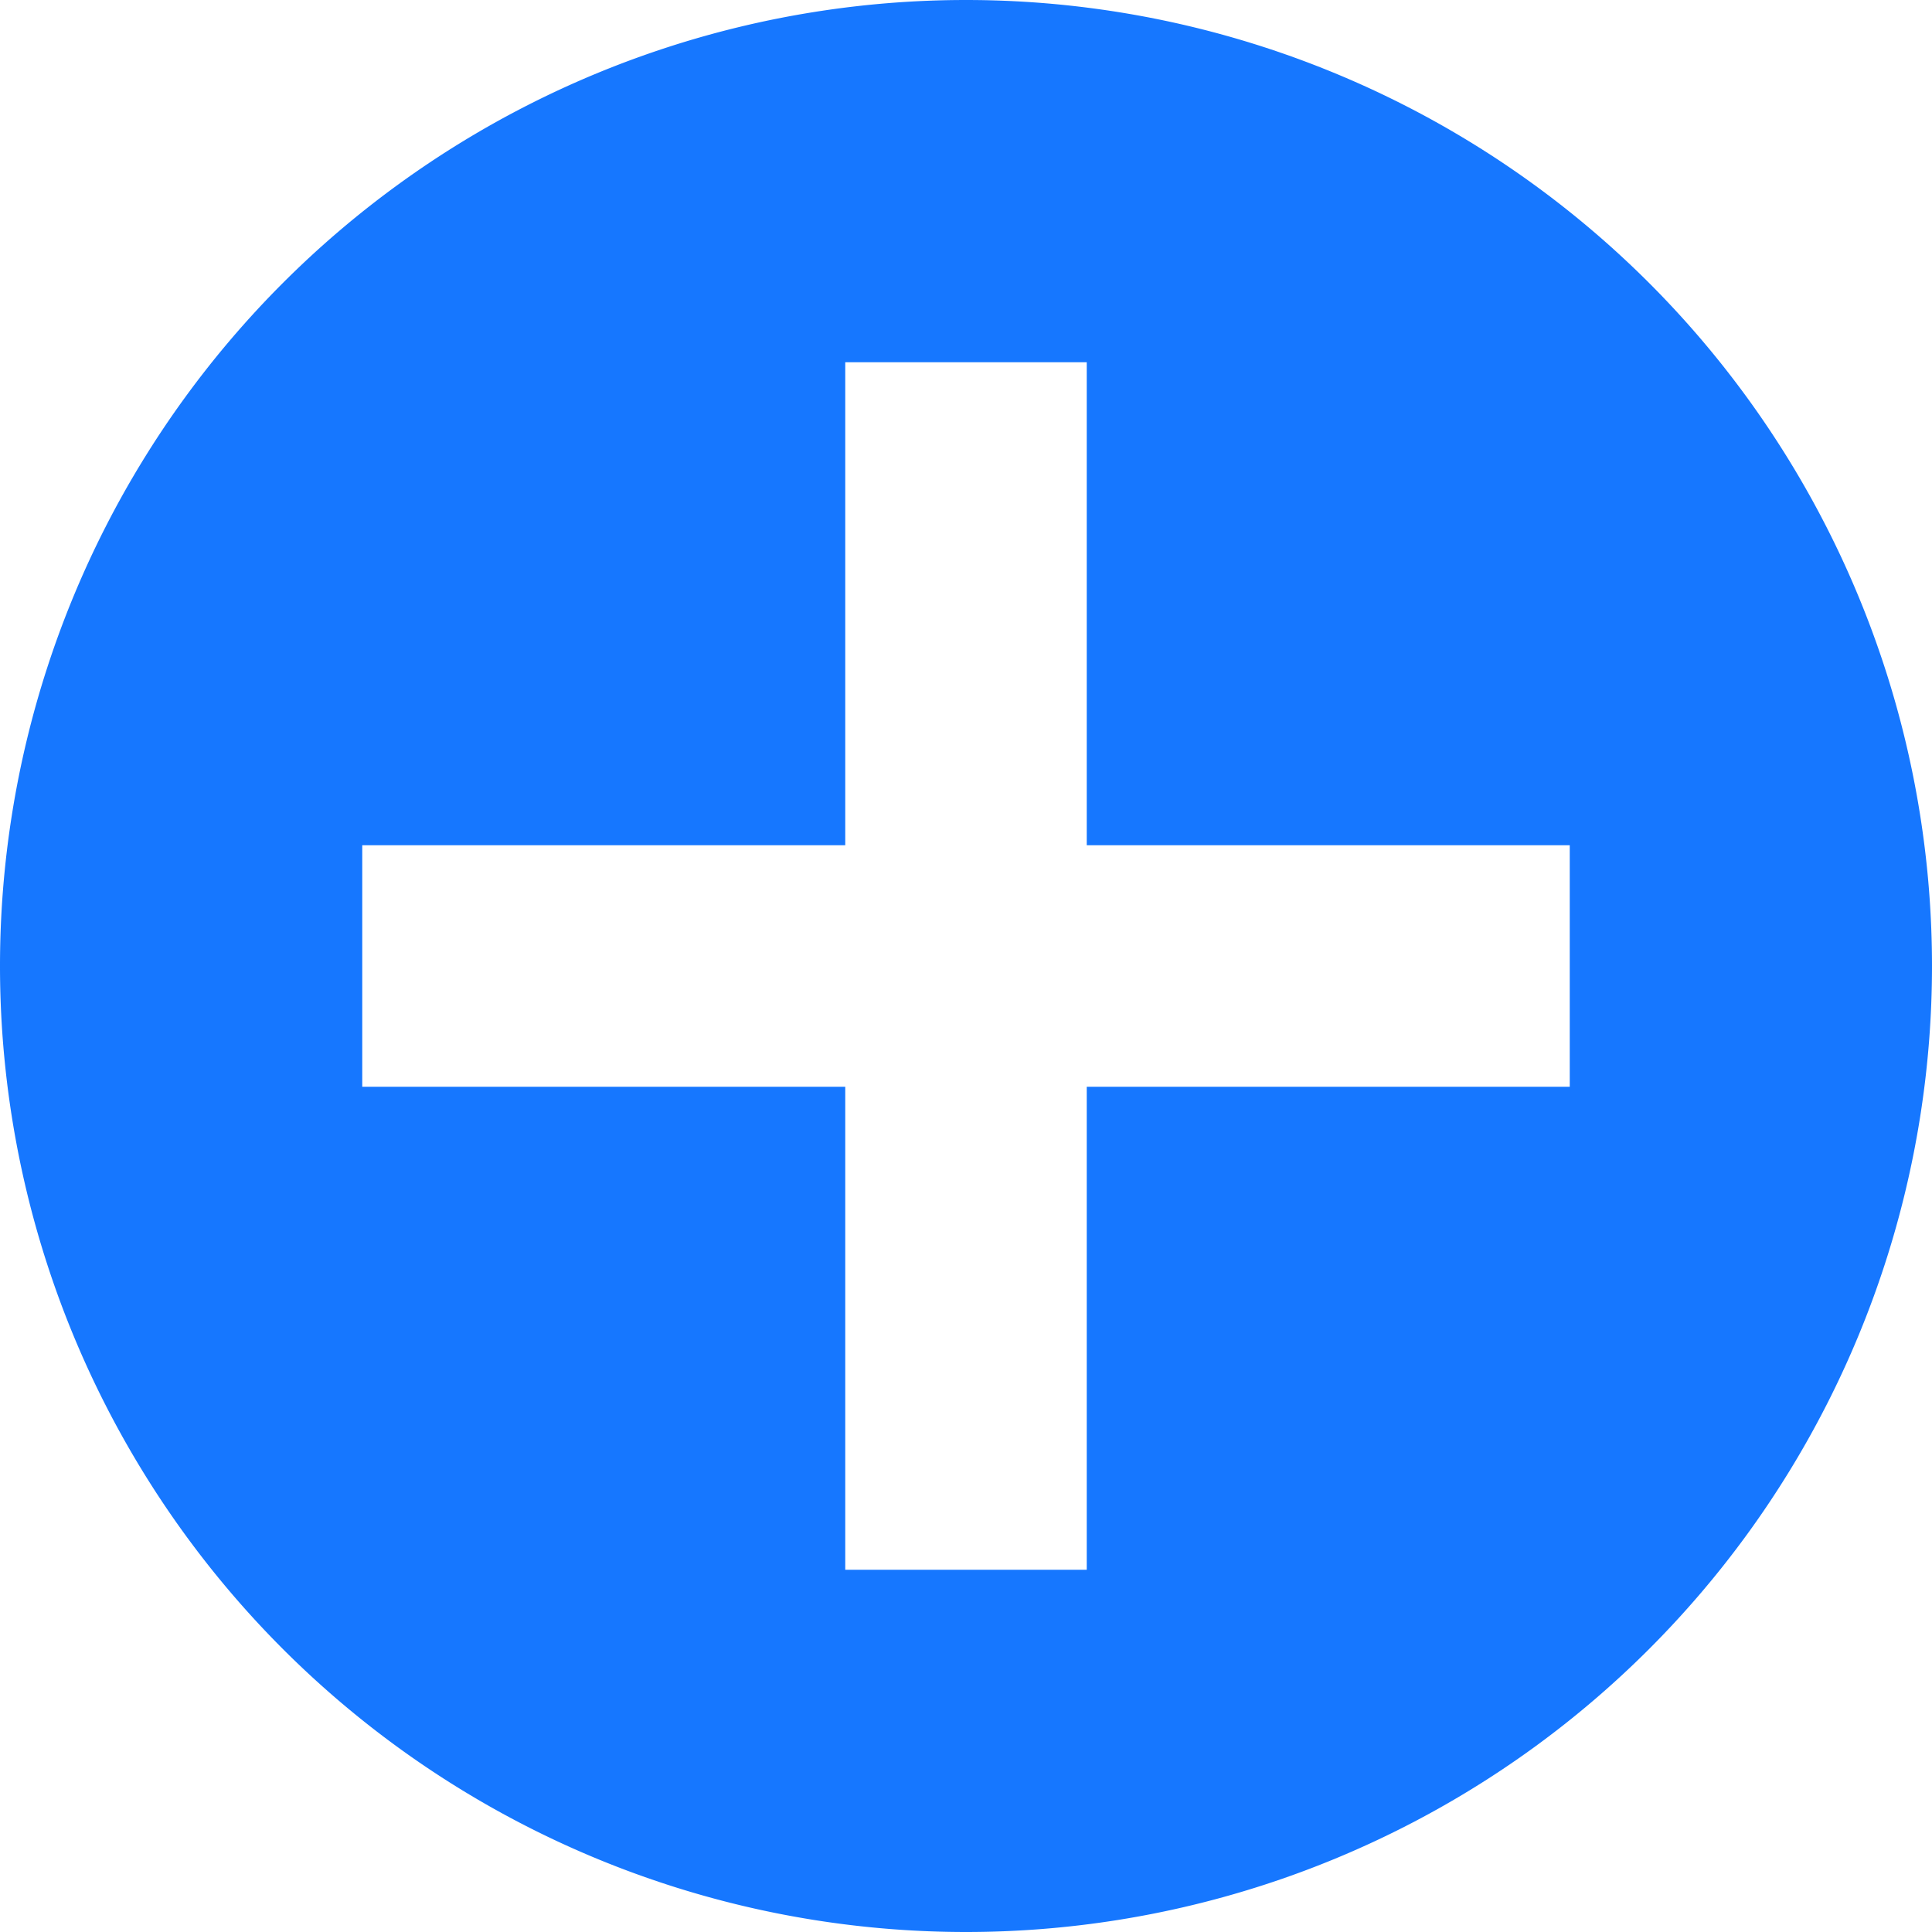 <svg t="1727489529326" class="icon" viewBox="0 0 1024 1024" version="1.1" xmlns="http://www.w3.org/2000/svg" p-id="4261"
    width="200" height="200">
    <path
        d="M448 448H192v128h256v256h128V576h256V448H576V192H448v256z m64 576A512 512 0 1 1 512 0a512 512 0 0 1 0 1024z"
        fill="#1677ff" p-id="4262"></path>
</svg>